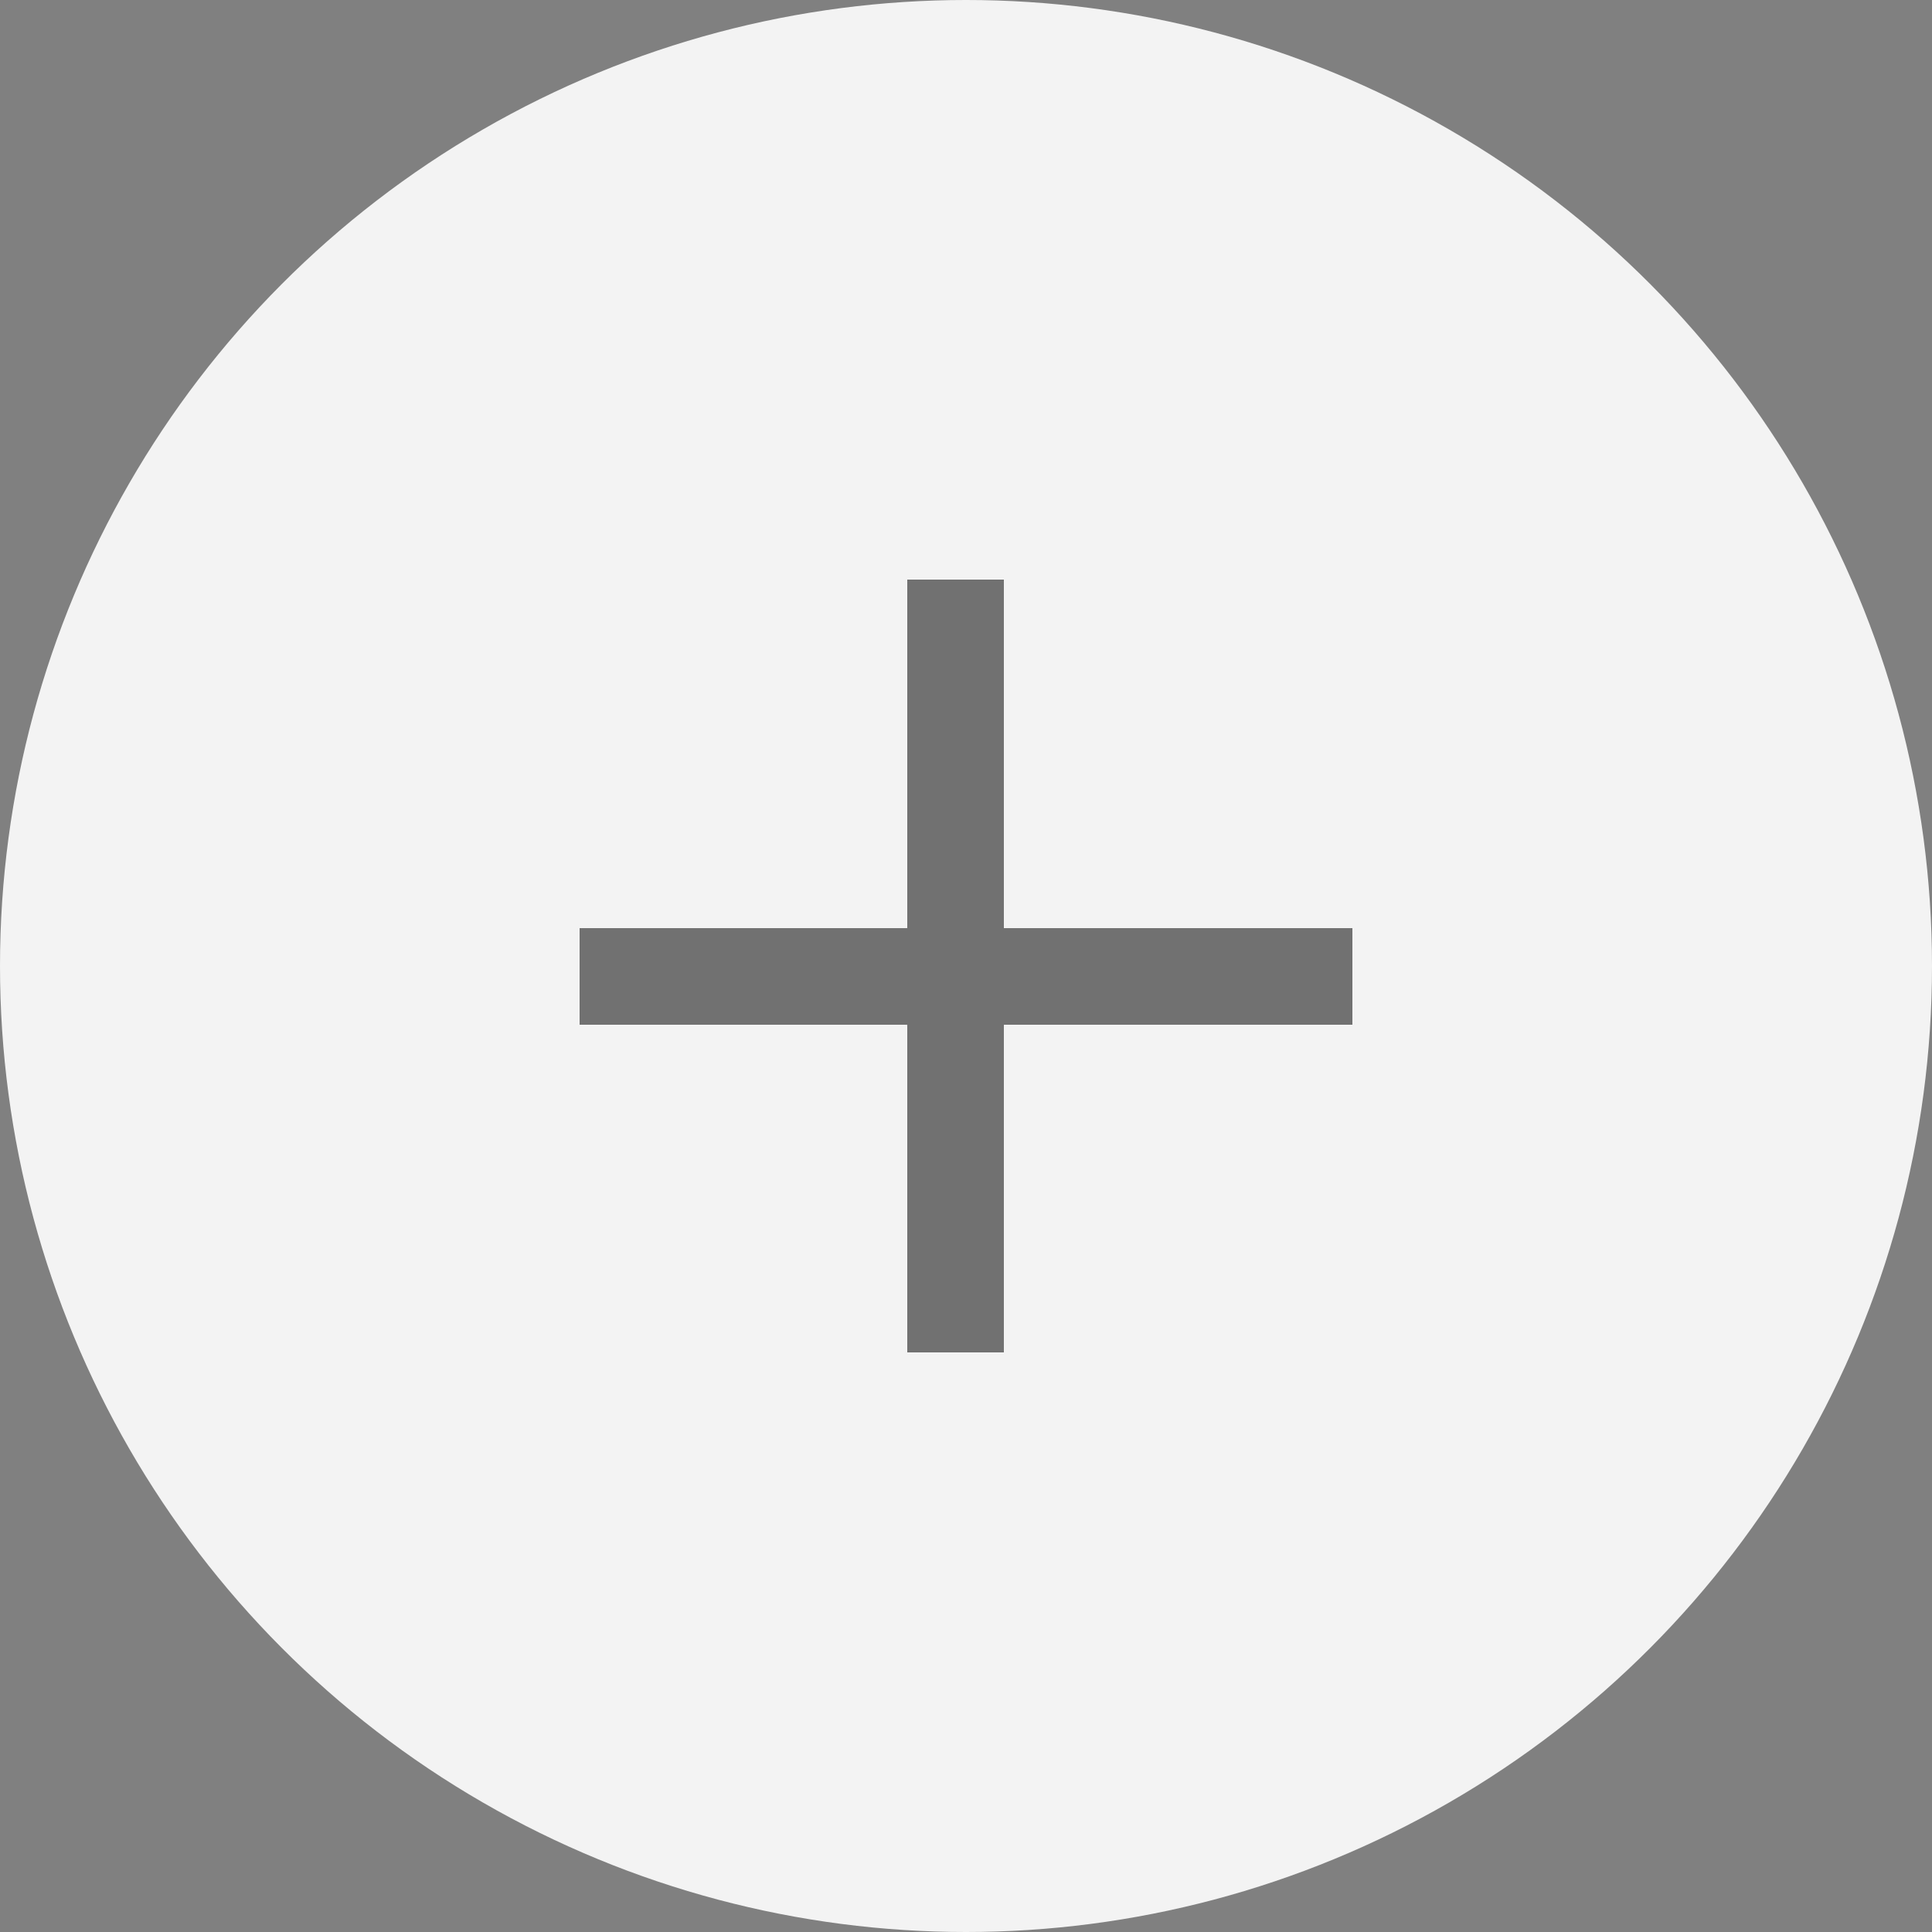<svg id="icon_hvr" xmlns="http://www.w3.org/2000/svg" width="20" height="20" viewBox="0 0 20 20">
  <rect x="0" y="0" width="20" height="20" fill="#808080" stroke="none"/>
  <circle id="楕円形_10" data-name="楕円形 10" cx="10" cy="10" r="10" fill="#fff" opacity="0.899"/>
  <g id="グループ_109" data-name="グループ 109" transform="translate(6 6)" opacity="0.8">
    <path id="パス_166" data-name="パス 166" d="M-4269.922,3219h8" transform="translate(4269.922 -3214.892)" fill="none" stroke="#505050" stroke-width="1"/>
    <path id="パス_167" data-name="パス 167" d="M0,0H8" transform="translate(3.892 8) rotate(-90)" fill="none" stroke="#505050" stroke-width="1"/>
  </g>
</svg>
